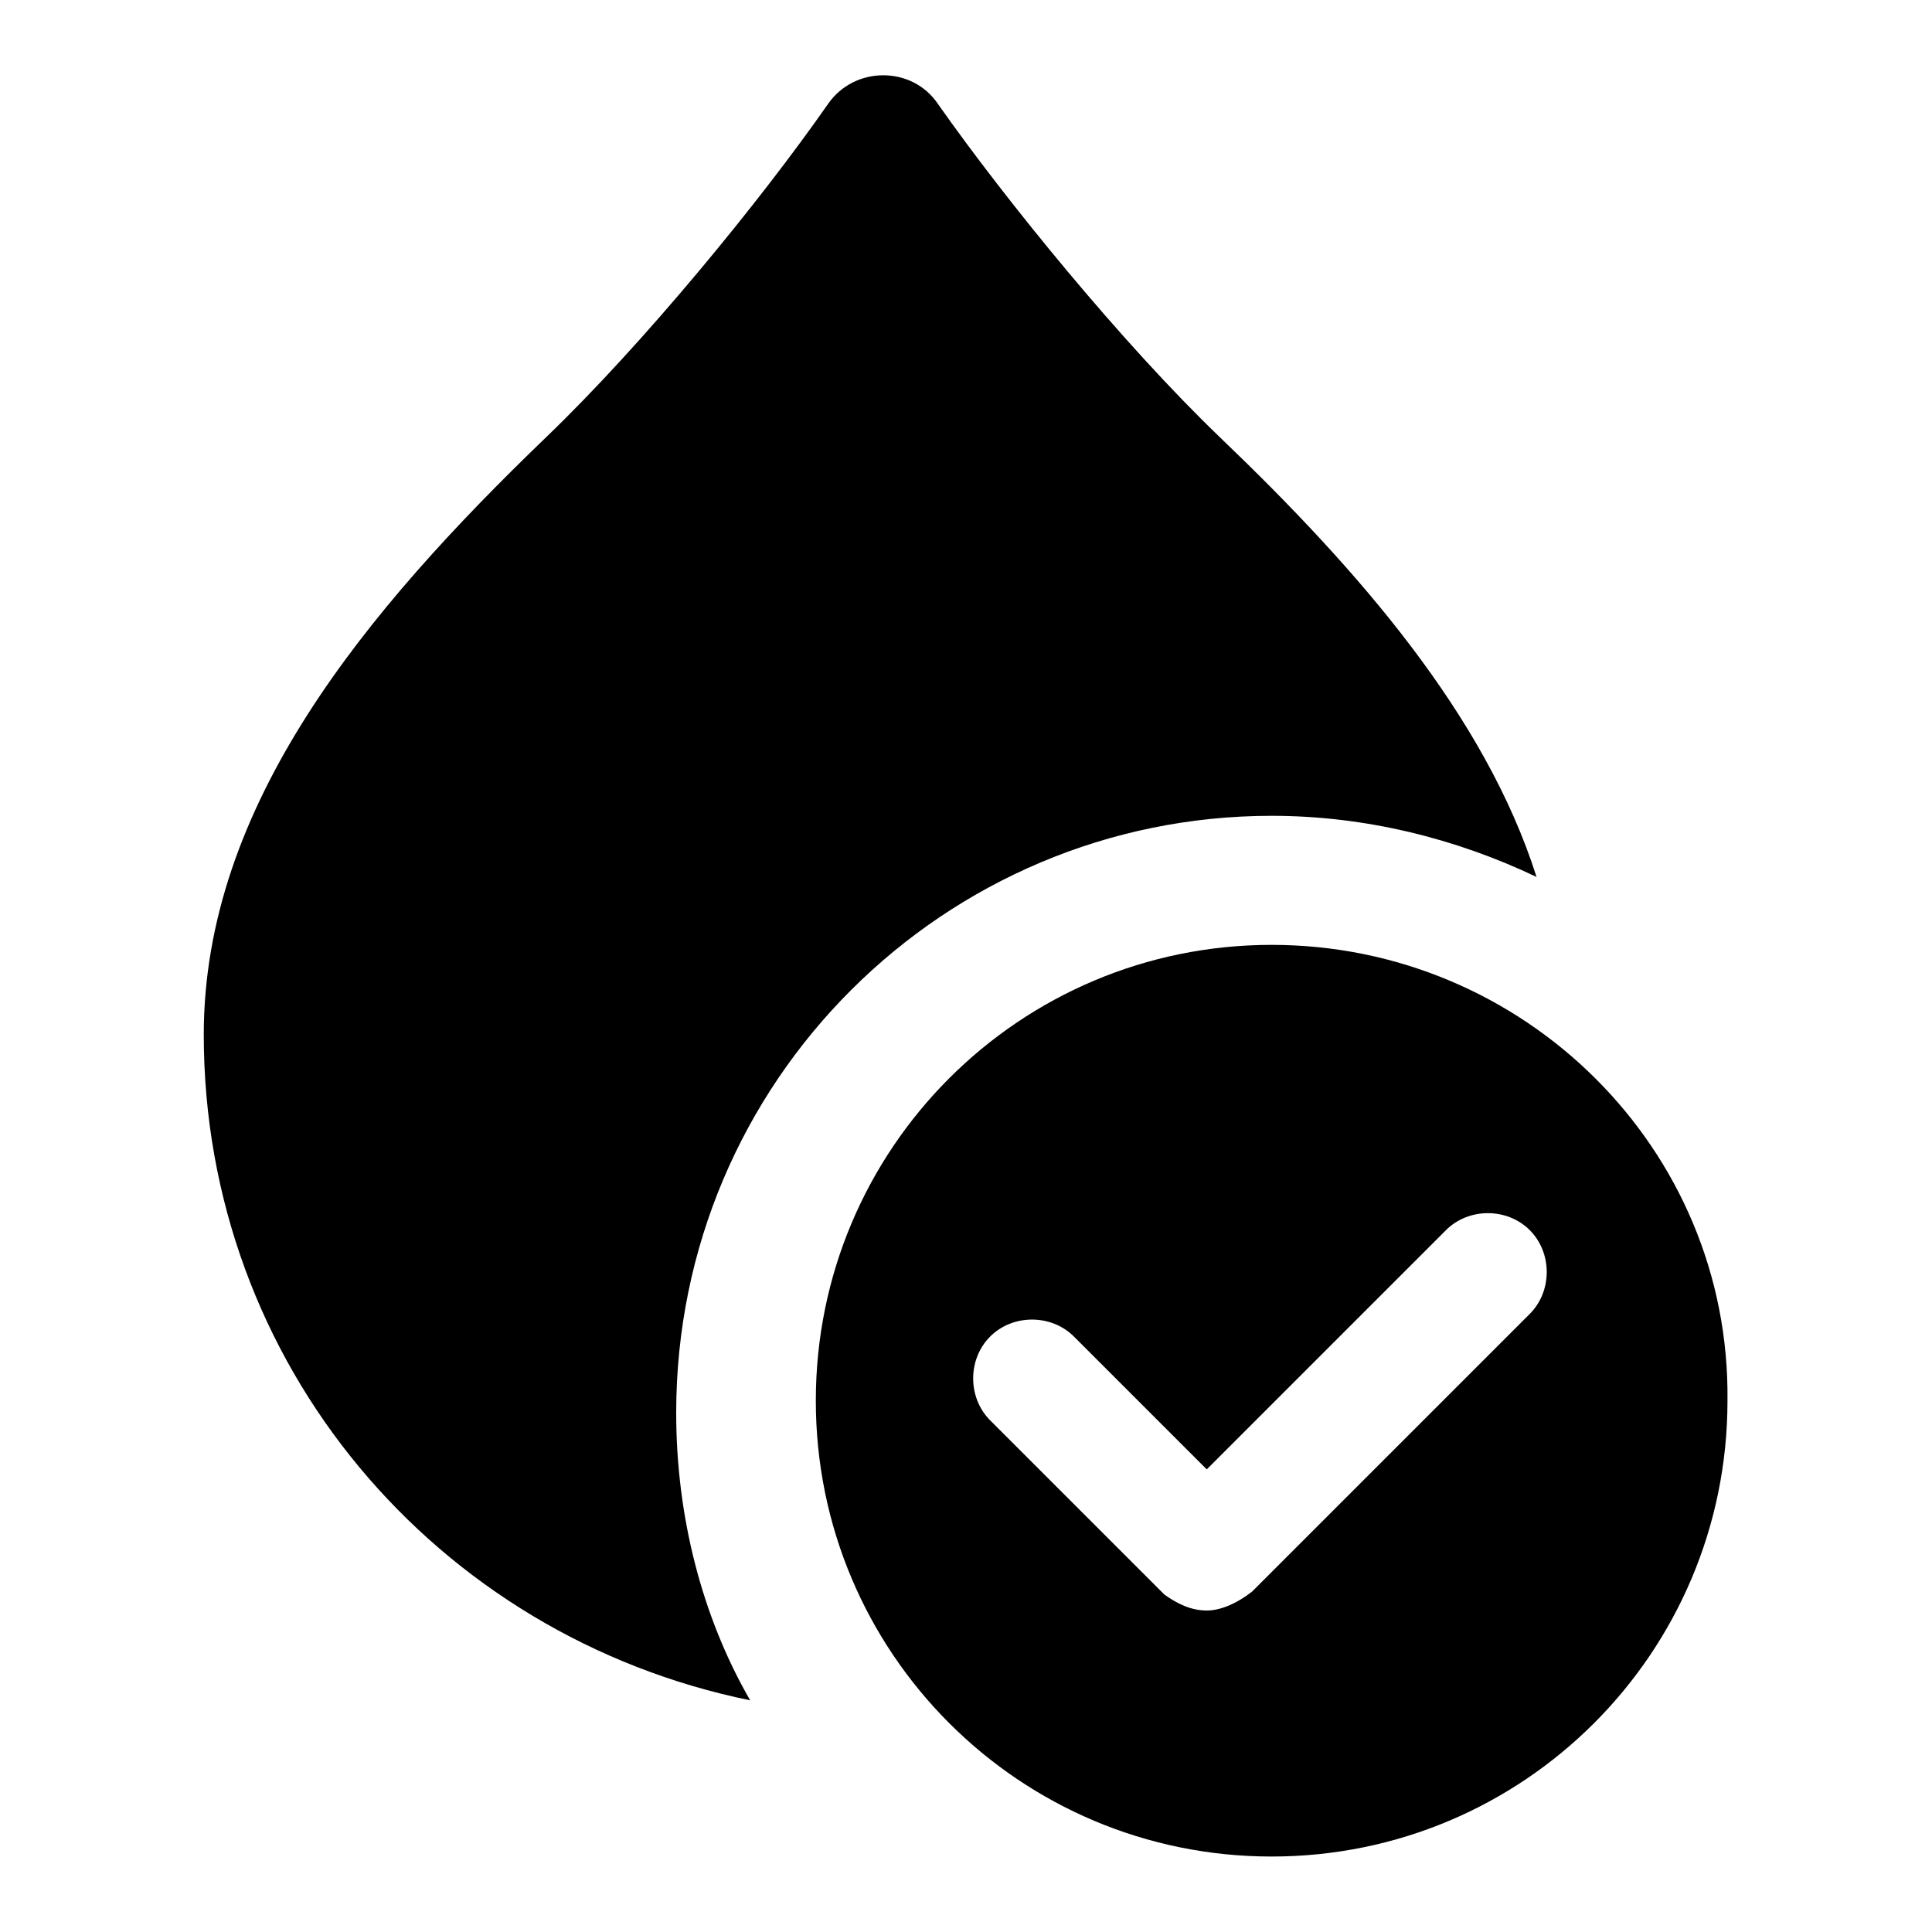 <?xml version="1.0" encoding="utf-8"?>
<!-- Svg Vector Icons : http://www.onlinewebfonts.com/icon -->
<!DOCTYPE svg PUBLIC "-//W3C//DTD SVG 1.1//EN" "http://www.w3.org/Graphics/SVG/1.1/DTD/svg11.dtd">
<svg version="1.1" xmlns="http://www.w3.org/2000/svg" xmlns:xlink="http://www.w3.org/1999/xlink" x="0px" y="0px" viewBox="0 0 256 256" enable-background="new 0 0 256 256" xml:space="preserve">
<g><g><path fill="#000000" d="M168.5,108.1c12.4,0,24.4,3,35.1,8.1c-6.8-21.4-23.6-40.7-42-58.3c-12.9-12.4-28.3-31.3-37.3-44.1c-3.4-5.1-11.1-5.1-14.6,0c-9,12.9-24.4,31.7-37.3,44.1c-24,23.1-45.4,48.8-45.4,79.2c0,43.7,30.8,79.7,72.4,88.2c-6.4-11.1-9.8-24.4-9.8-38.1C89.6,143.2,125.2,108.1,168.5,108.1z"/><path fill="#000000" d="M168.5,125.2c-33.4,0-60.4,27-60.4,60.4c0,33.4,27,60.4,60.4,60.4c33.4,0,60.4-27,60.4-60.4C229.3,152.2,201.9,125.2,168.5,125.2z M159.9,213.4c-2.1,0-3.9-0.9-5.6-2.1l-23.1-23.1c-3-3-3-8.1,0-11.1c3-3,8.1-3,11.1,0l17.6,17.6l31.7-31.7c3-3,8.1-3,11.1,0c3,3,3,8.1,0,11.1l-36.8,36.8C163.7,212.6,161.6,213.4,159.9,213.4z"/></g></g>
</svg>